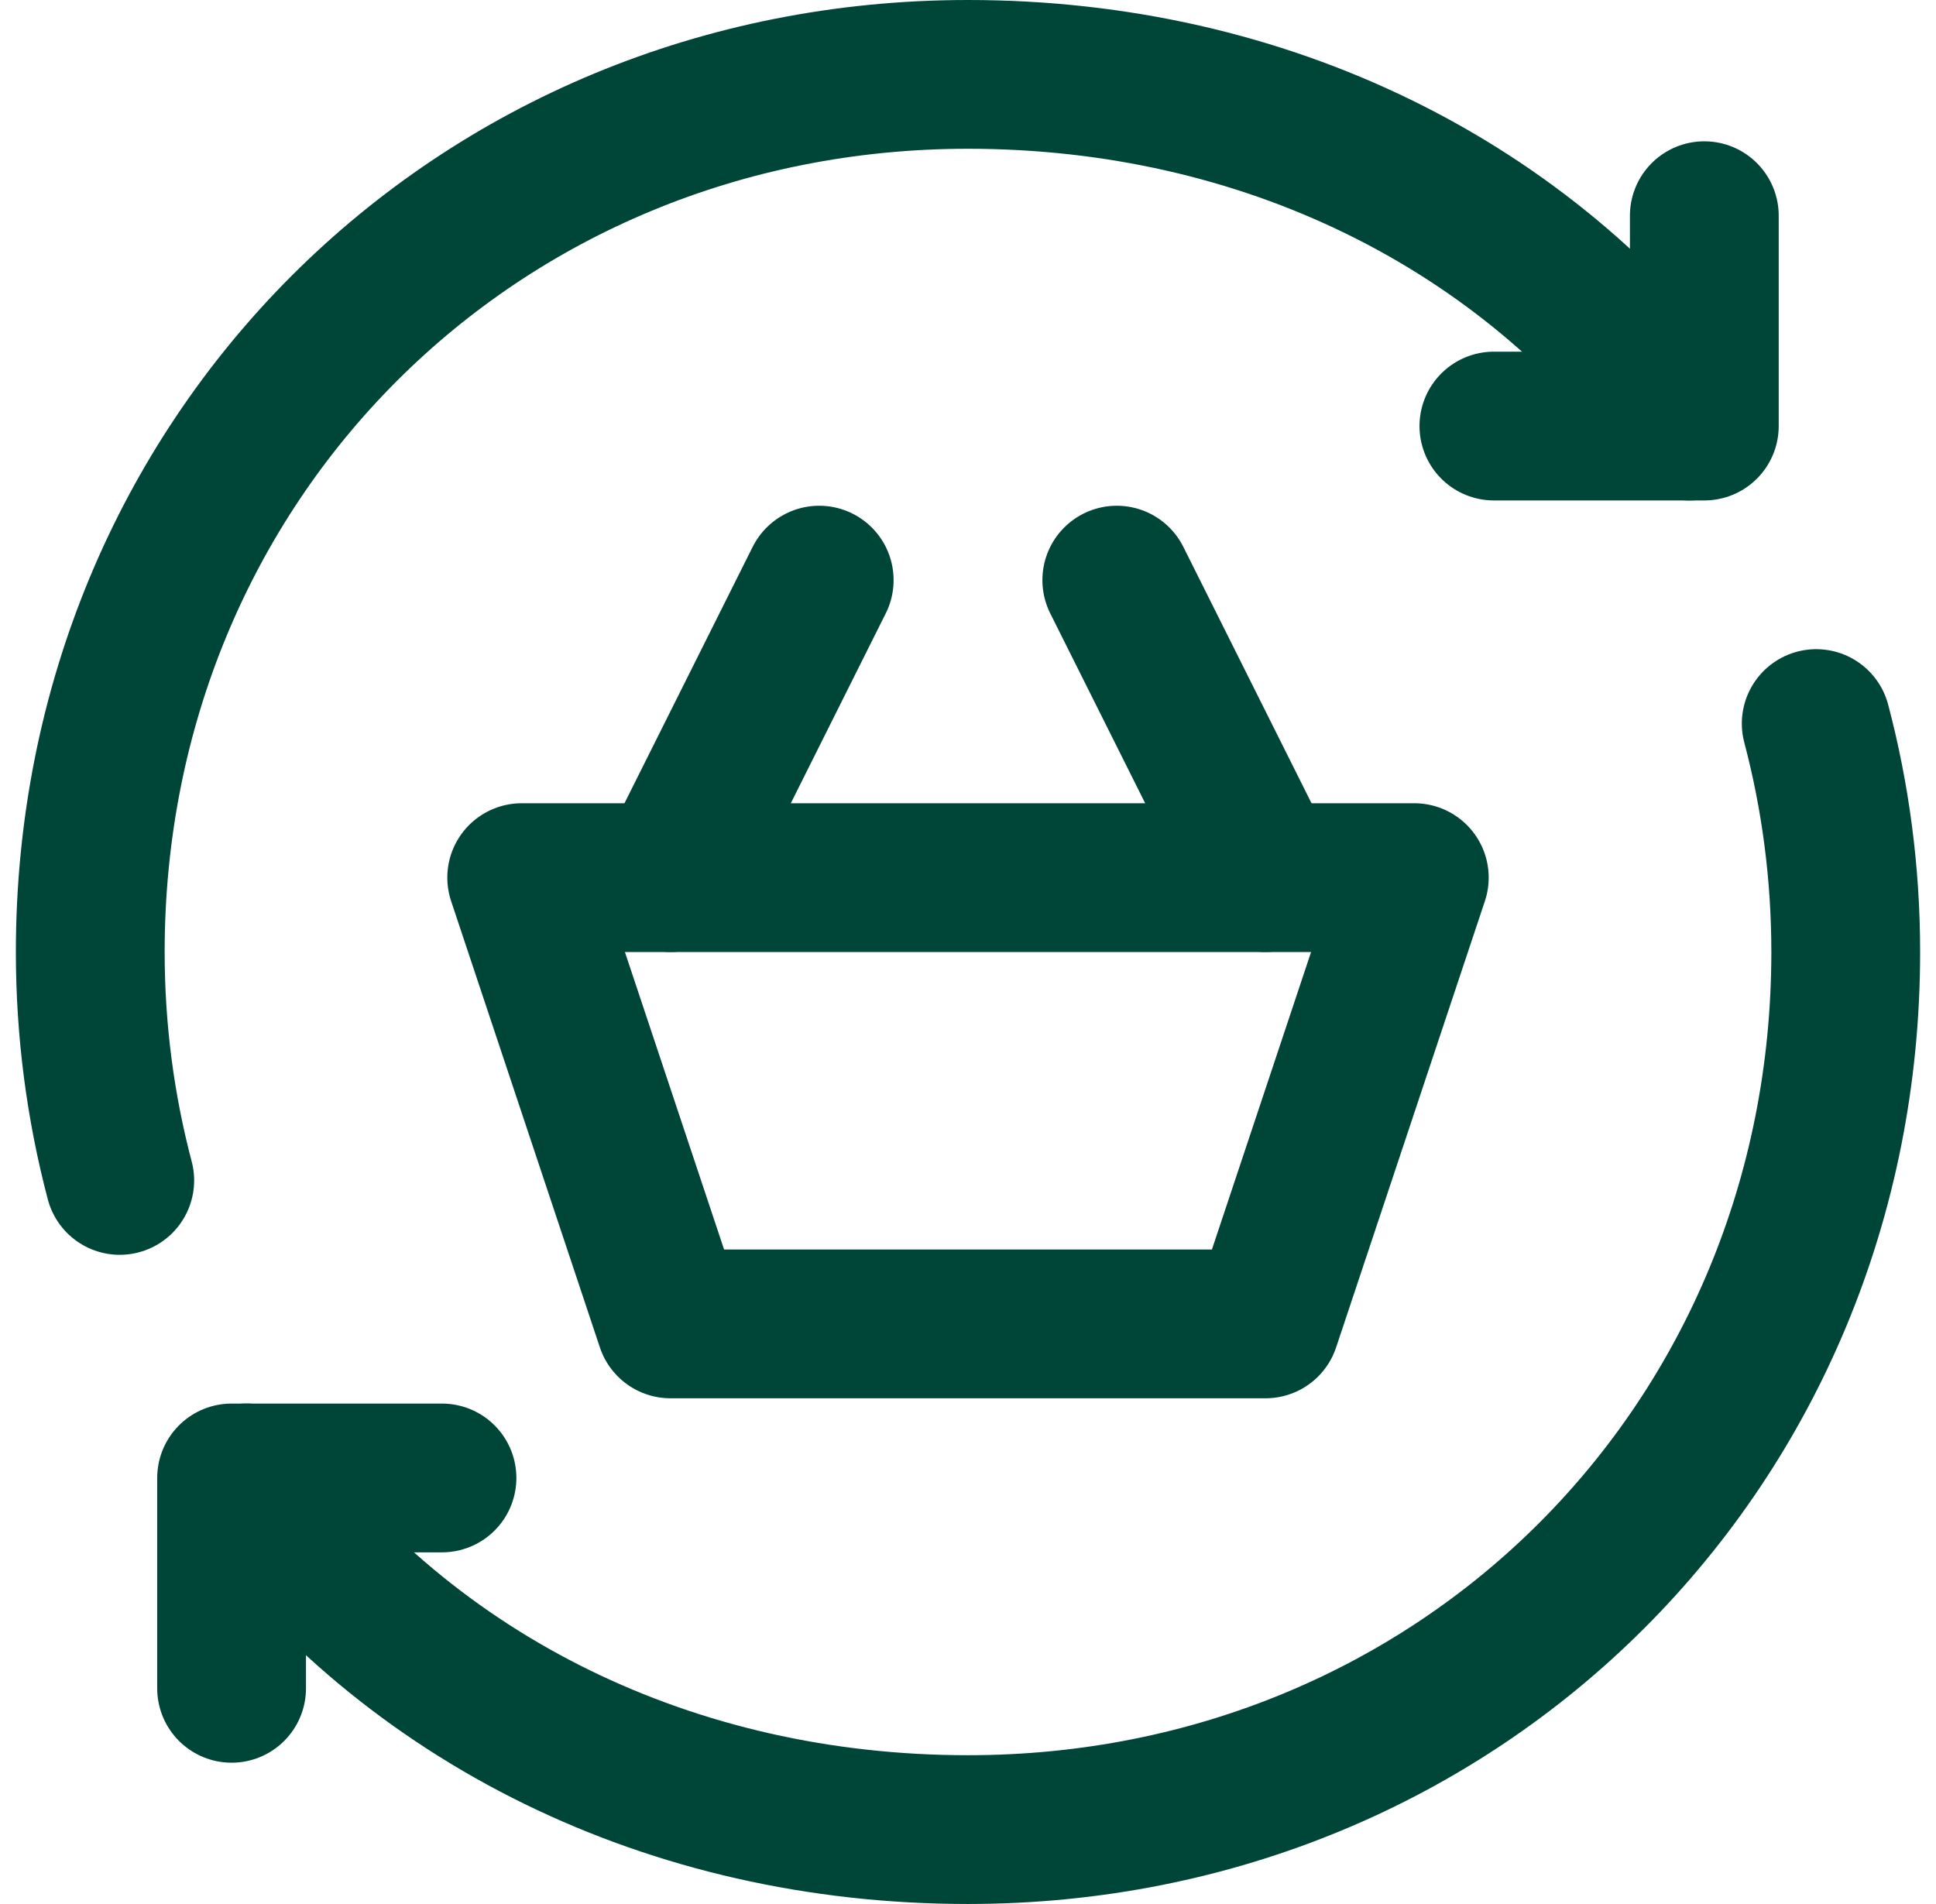 <svg width="61" height="60" viewBox="0 0 61 60" fill="none" xmlns="http://www.w3.org/2000/svg">
<g clip-path="url(#clip0_2892_365)">
<path d="M57.226 22.801C57.833 25.098 58.156 27.511 58.156 29.999C58.156 45.532 46.032 57.655 30.499 57.655C21.163 57.655 12.889 53.575 7.773 46.572" stroke="#004638" stroke-width="4.688" stroke-miterlimit="10" stroke-linecap="round" stroke-linejoin="round"/>
<path d="M3.773 37.198C3.167 34.901 2.844 32.488 2.844 30C2.844 14.467 14.967 2.344 30.5 2.344C39.836 2.344 48.11 6.424 53.226 13.427" stroke="#004638" stroke-width="4.688" stroke-miterlimit="10" stroke-linecap="round" stroke-linejoin="round"/>
<path d="M39.875 41.719H21.125L16.438 27.656H44.562L39.875 41.719Z" stroke="#004638" stroke-width="4.688" stroke-miterlimit="10" stroke-linecap="round" stroke-linejoin="round"/>
<path d="M21.125 27.656L25.812 18.281" stroke="#004638" stroke-width="4.688" stroke-miterlimit="10" stroke-linecap="round" stroke-linejoin="round"/>
<path d="M39.875 27.656L35.188 18.281" stroke="#004638" stroke-width="4.688" stroke-miterlimit="10" stroke-linecap="round" stroke-linejoin="round"/>
<path d="M7.297 53.203V46.574H13.926" stroke="#004638" stroke-width="4.688" stroke-miterlimit="10" stroke-linecap="round" stroke-linejoin="round"/>
<path d="M53.7 6.797V13.426H47.07" stroke="#004638" stroke-width="4.688" stroke-miterlimit="10" stroke-linecap="round" stroke-linejoin="round"/>
</g>
<defs>
<clipPath id="clip0_2892_365">
<rect width="60" height="60" fill="white" transform="translate(0.5)"/>
</clipPath>
</defs>
</svg>
